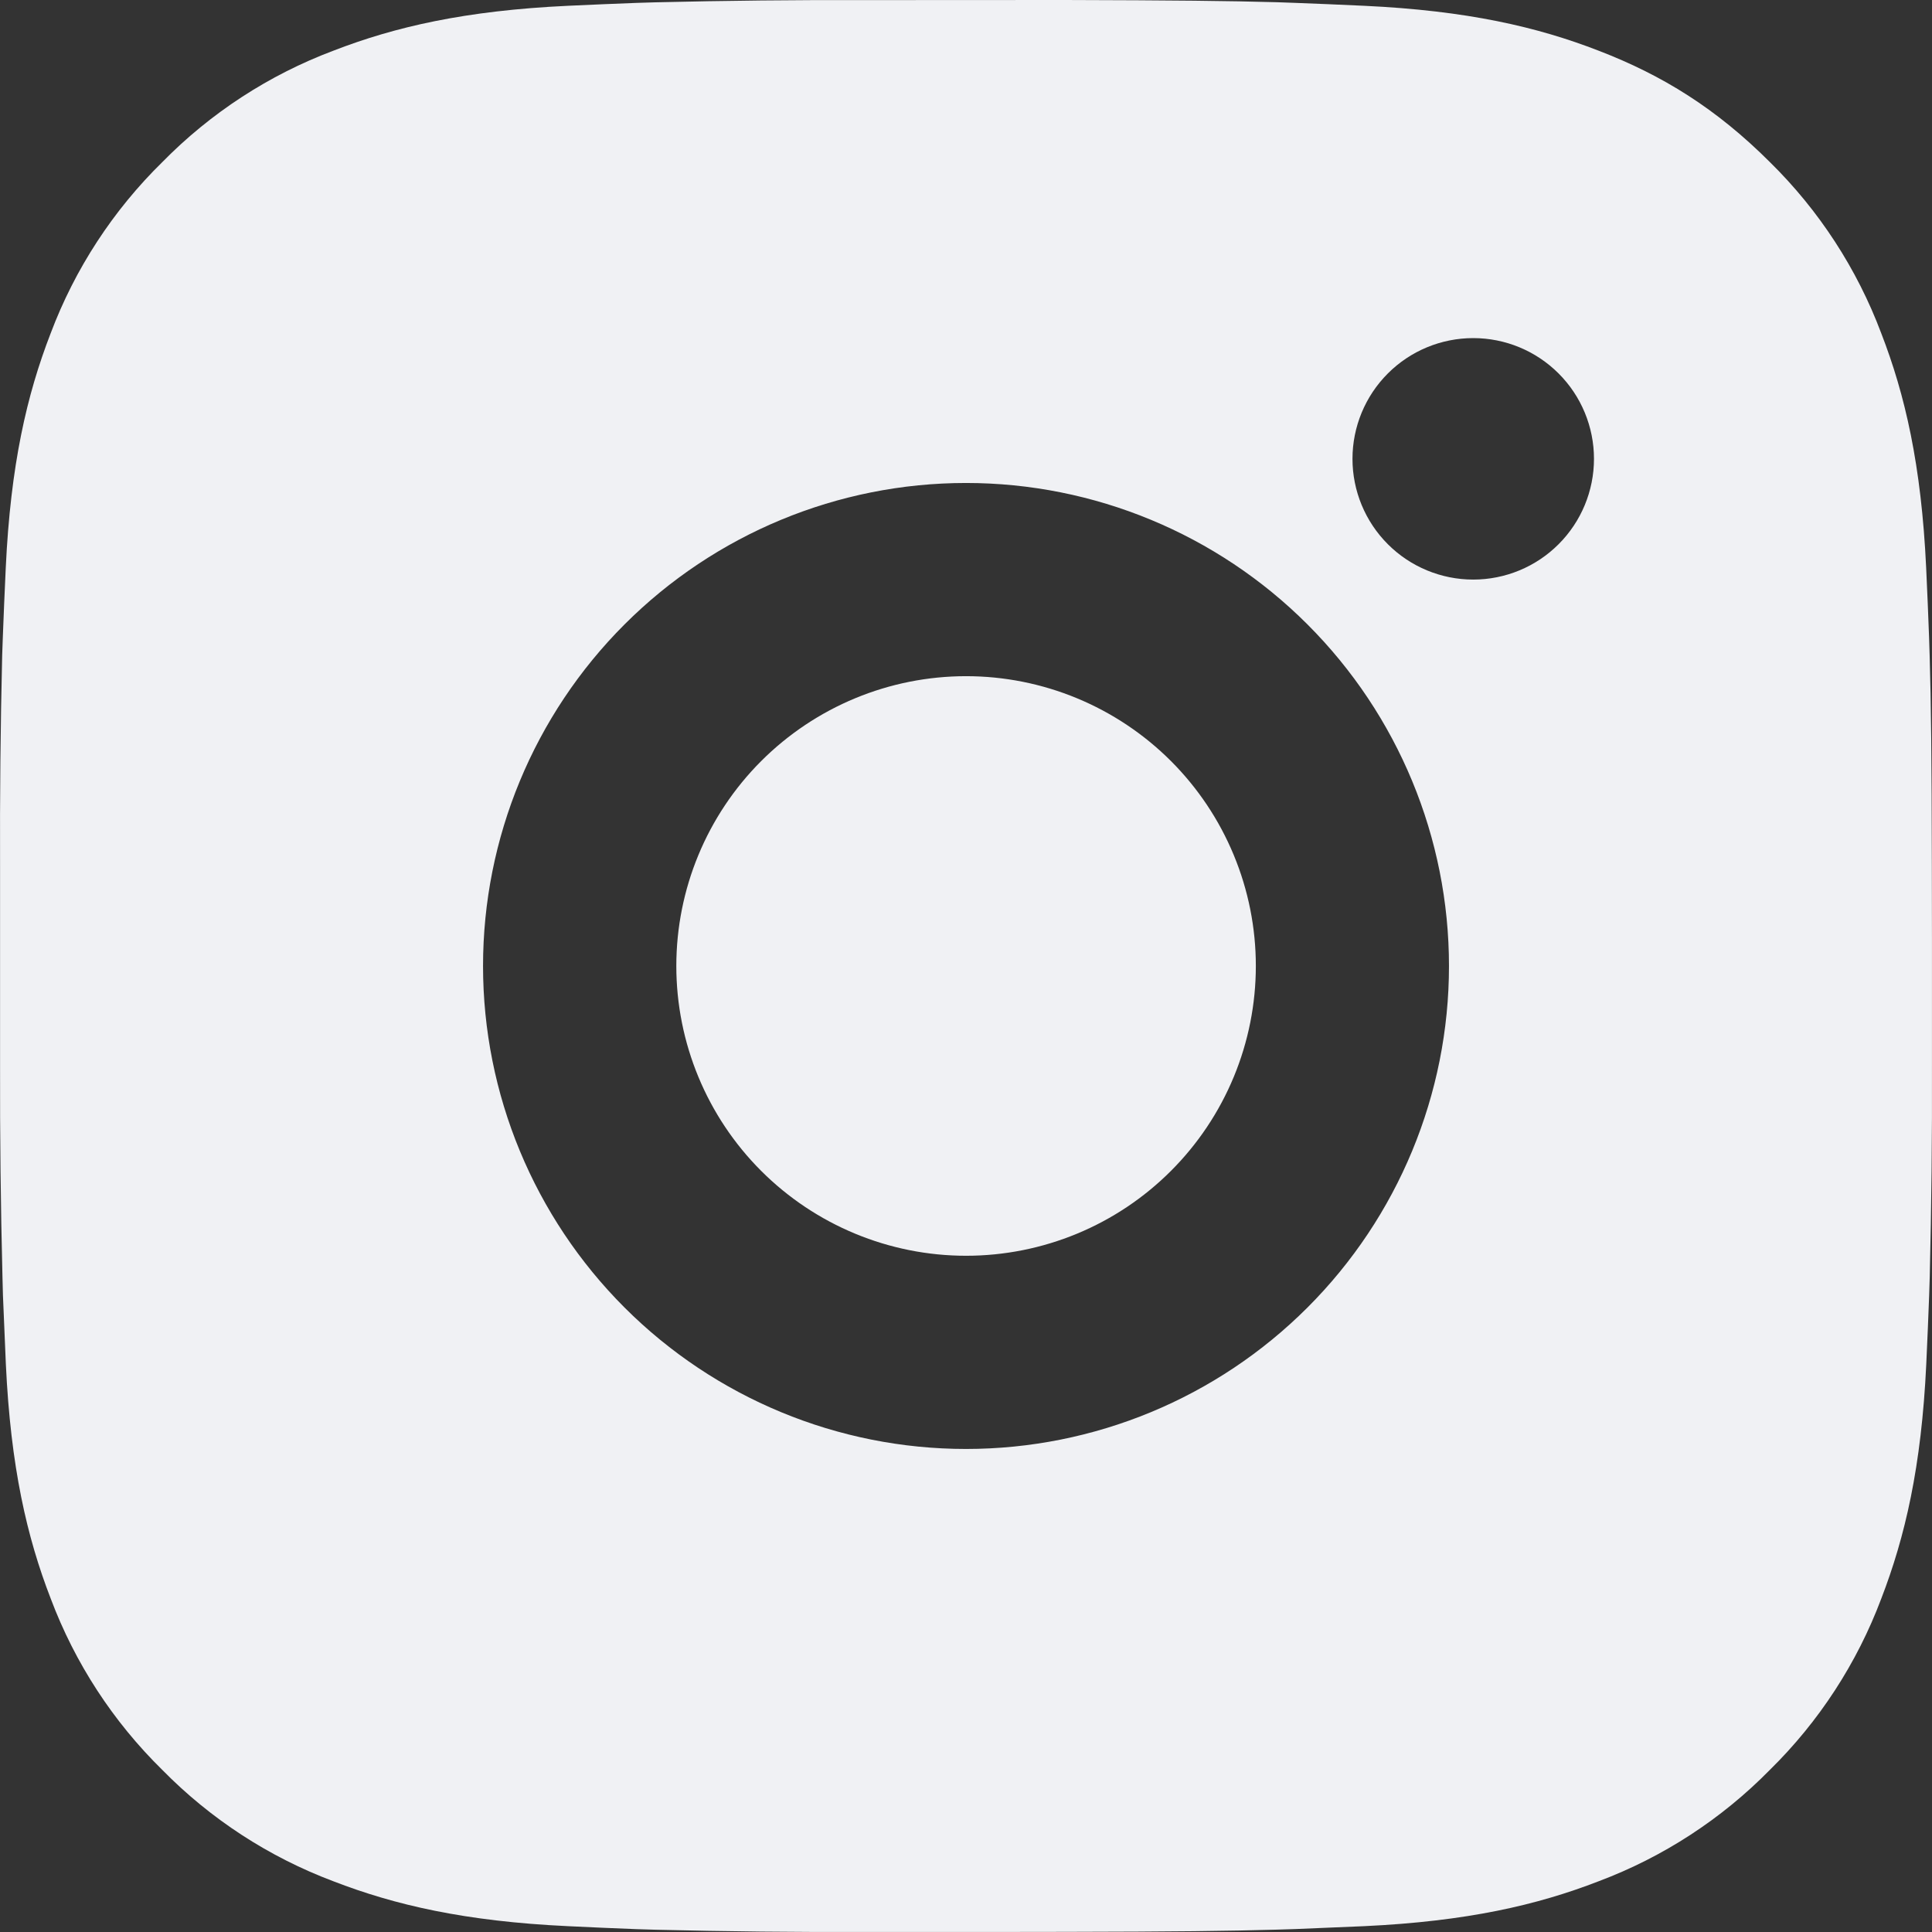 <?xml version="1.0" encoding="UTF-8"?> <svg xmlns="http://www.w3.org/2000/svg" width="95" height="95" viewBox="0 0 95 95" fill="none"><rect x="0" y="0" width="95" height="95" fill="#333333" stroke="none"/><path d="M52.383 0C57.727 0.014 60.439 0.043 62.78 0.109L63.702 0.142C64.766 0.18 65.815 0.228 67.084 0.285C72.137 0.522 75.586 1.32 78.611 2.494C81.746 3.7 84.387 5.334 87.028 7.97C89.444 10.344 91.313 13.216 92.504 16.387C93.677 19.413 94.475 22.861 94.713 27.92C94.77 29.183 94.817 30.233 94.855 31.302L94.884 32.223C94.955 34.56 94.984 37.272 94.993 42.616L94.998 46.159V52.382C95.01 55.846 94.973 59.311 94.889 62.775L94.86 63.696C94.822 64.765 94.775 65.814 94.718 67.078C94.48 72.136 93.673 75.58 92.504 78.611C91.313 81.781 89.444 84.654 87.028 87.027C84.654 89.444 81.782 91.313 78.611 92.504C75.586 93.677 72.137 94.475 67.084 94.713L63.702 94.855L62.78 94.884C60.439 94.95 57.727 94.984 52.383 94.993L48.84 94.998H42.622C39.156 95.01 35.69 94.974 32.225 94.888L31.304 94.86C30.176 94.817 29.049 94.768 27.922 94.713C22.868 94.475 19.42 93.677 16.389 92.504C13.22 91.312 10.35 89.443 7.978 87.027C5.56 84.654 3.689 81.782 2.496 78.611C1.323 75.585 0.525 72.136 0.288 67.078L0.145 63.696L0.121 62.775C0.034 59.311 -0.006 55.846 0.003 52.382V42.616C-0.01 39.151 0.024 35.687 0.107 32.223L0.14 31.302C0.178 30.233 0.226 29.183 0.283 27.92C0.52 22.861 1.318 19.418 2.492 16.387C3.687 13.215 5.561 10.343 7.982 7.97C10.353 5.555 13.222 3.686 16.389 2.494C19.42 1.32 22.863 0.522 27.922 0.285C29.185 0.228 30.24 0.18 31.304 0.142L32.225 0.114C35.689 0.03 39.153 -0.007 42.617 0.005L52.383 0ZM47.5 23.749C41.202 23.749 35.161 26.252 30.707 30.706C26.254 35.159 23.752 41.2 23.752 47.499C23.752 53.798 26.254 59.838 30.707 64.292C35.161 68.746 41.202 71.248 47.5 71.248C53.799 71.248 59.84 68.746 64.293 64.292C68.747 59.838 71.249 53.798 71.249 47.499C71.249 41.2 68.747 35.159 64.293 30.706C59.84 26.252 53.799 23.749 47.5 23.749ZM47.5 33.249C49.371 33.249 51.224 33.617 52.953 34.333C54.682 35.049 56.253 36.098 57.577 37.421C58.9 38.744 59.95 40.315 60.666 42.044C61.383 43.772 61.752 45.625 61.752 47.496C61.752 49.368 61.384 51.221 60.668 52.95C59.952 54.679 58.903 56.25 57.58 57.573C56.257 58.897 54.687 59.947 52.958 60.663C51.229 61.379 49.376 61.748 47.505 61.748C43.726 61.748 40.102 60.247 37.429 57.575C34.757 54.903 33.256 51.278 33.256 47.499C33.256 43.72 34.757 40.095 37.429 37.423C40.102 34.751 43.726 33.249 47.505 33.249M72.441 16.625C70.867 16.625 69.356 17.25 68.243 18.364C67.13 19.477 66.504 20.987 66.504 22.562C66.504 24.137 67.13 25.647 68.243 26.76C69.356 27.874 70.867 28.499 72.441 28.499C74.016 28.499 75.526 27.874 76.639 26.76C77.753 25.647 78.379 24.137 78.379 22.562C78.379 20.987 77.753 19.477 76.639 18.364C75.526 17.25 74.016 16.625 72.441 16.625Z" fill="#F0F1F4"></path></svg> 